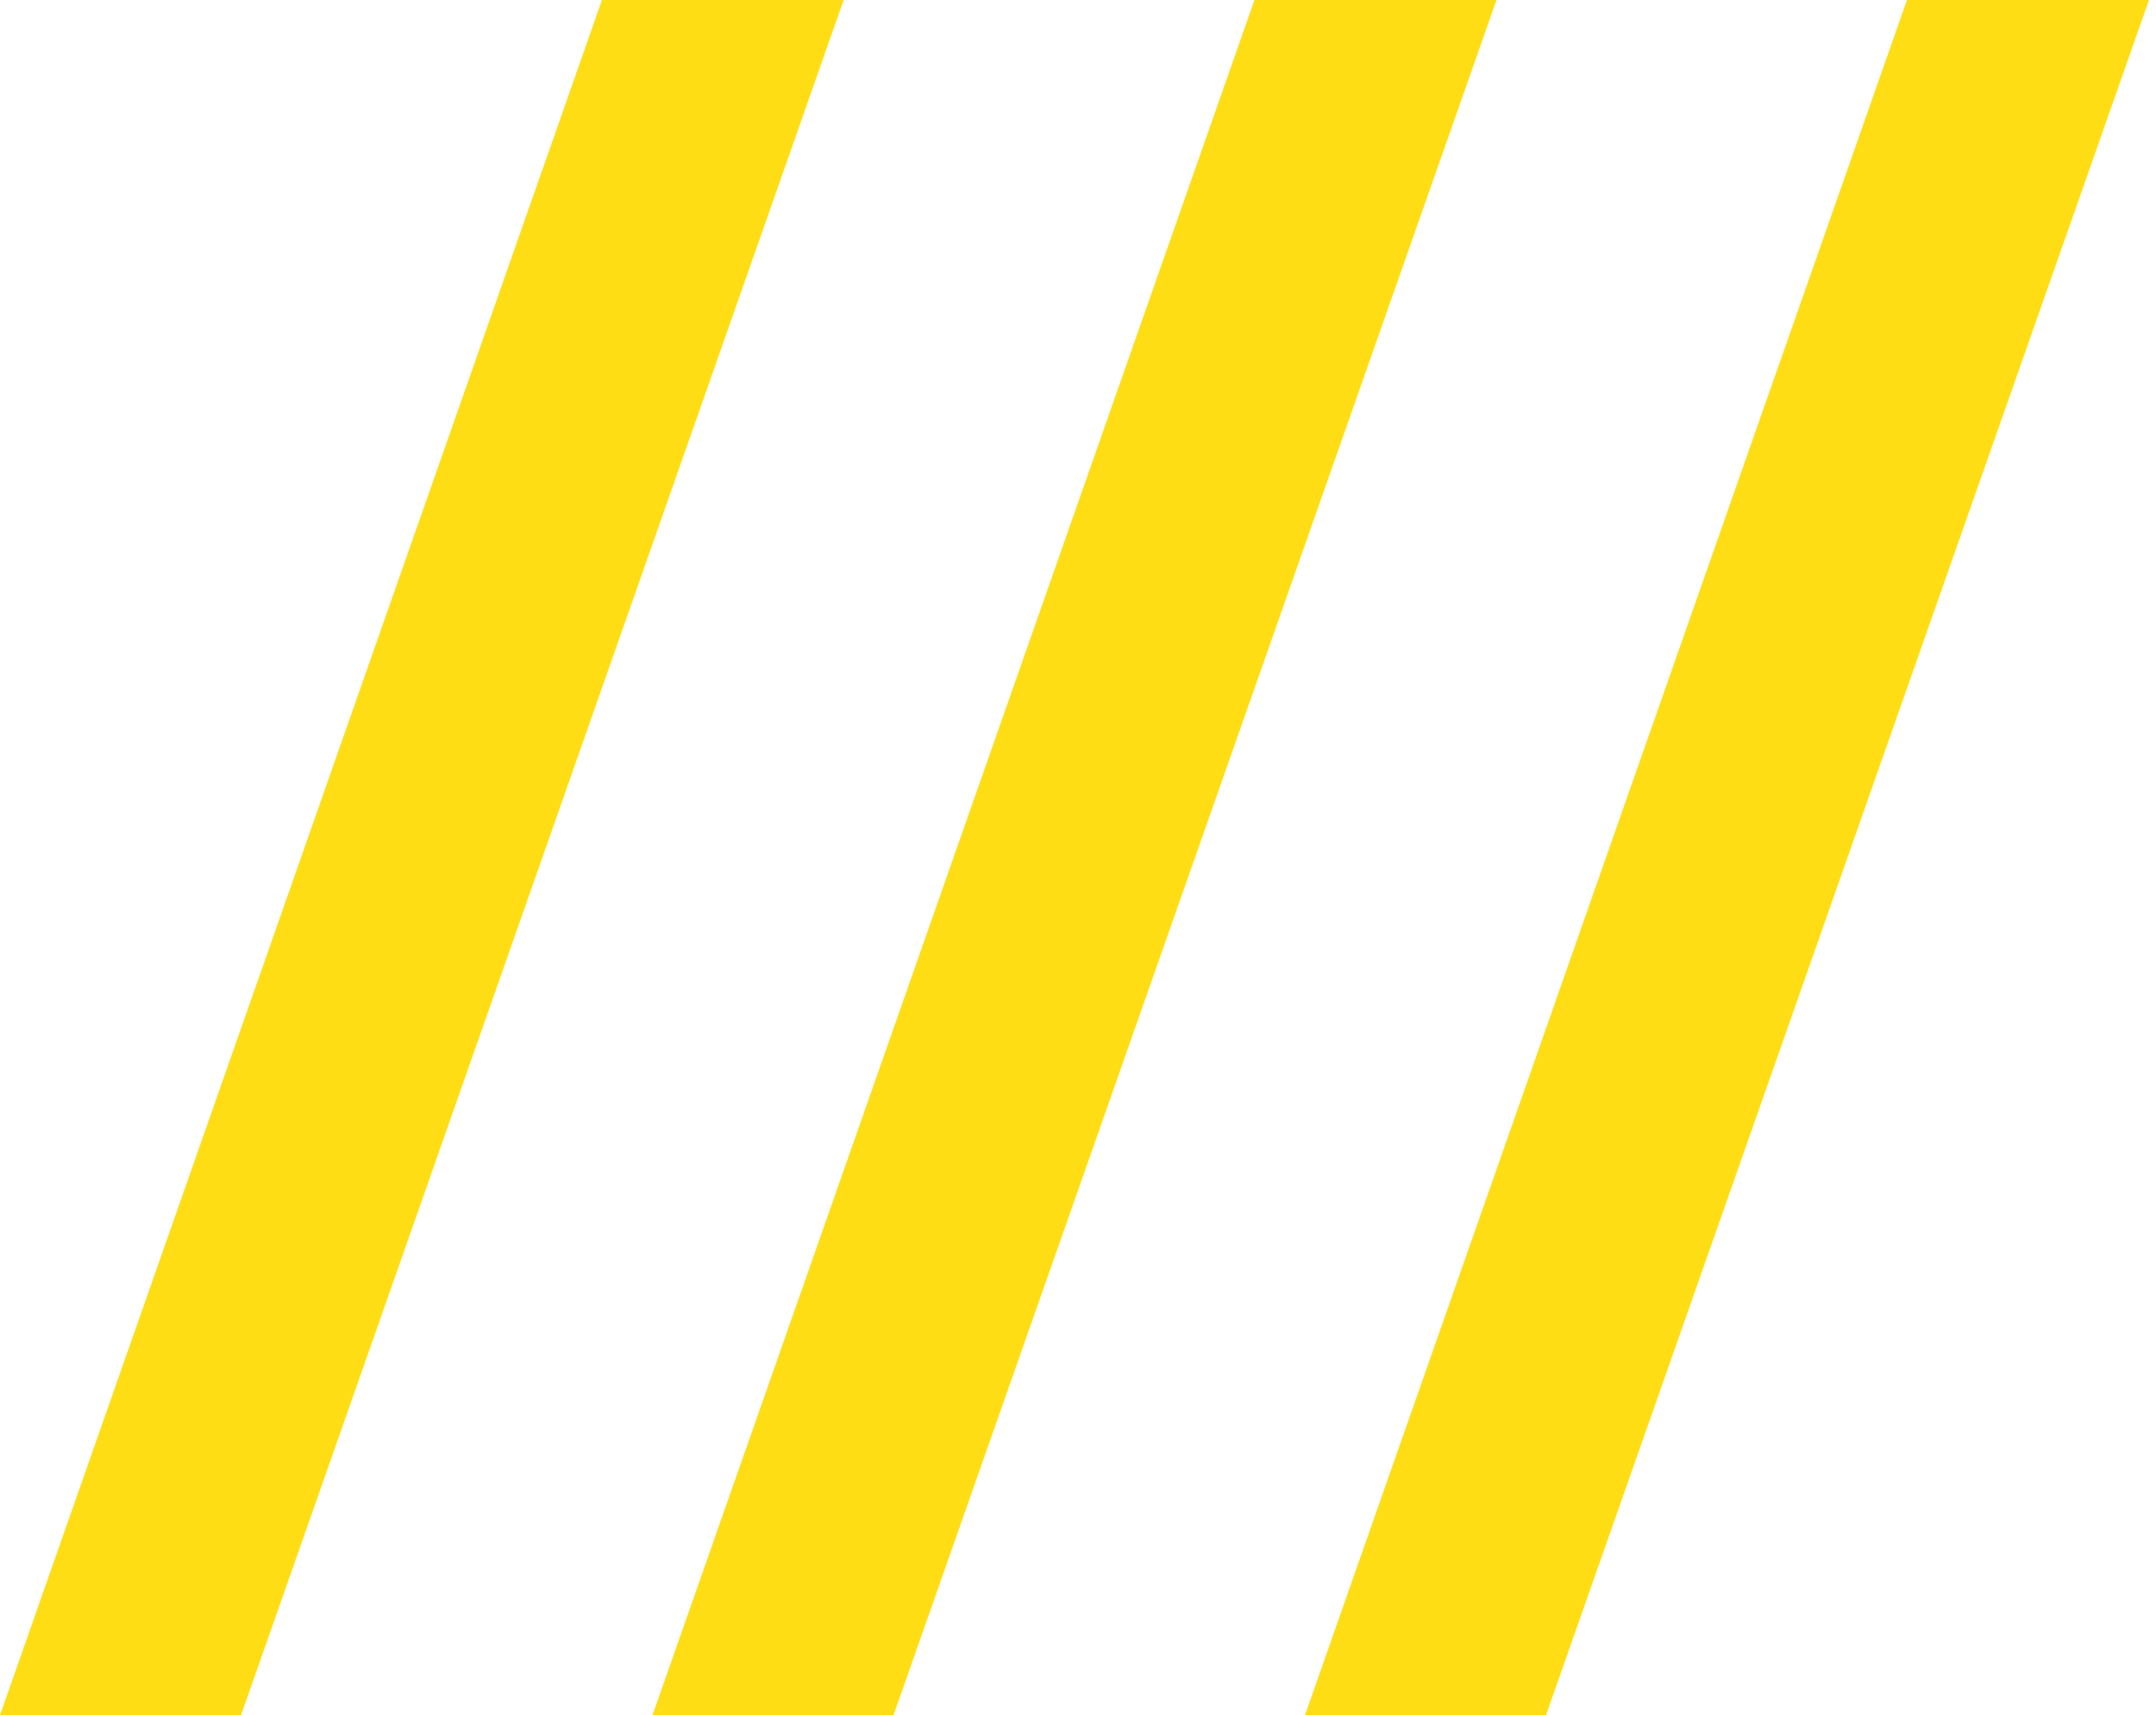 <?xml version="1.0" encoding="UTF-8"?>
<svg id="Layer_1" data-name="Layer 1" xmlns="http://www.w3.org/2000/svg" viewBox="0 0 64.4 51.24">
  <defs>
    <style>
      .cls-1 {
        fill: #ffdd15;
      }
    </style>
  </defs>
  <polygon class="cls-1" points="0 51.24 17.98 0 25.2 0 7.2 51.24 0 51.24"/>
  <polygon class="cls-1" points="19.49 51.24 37.47 0 44.7 0 26.69 51.24 19.49 51.24"/>
  <polygon class="cls-1" points="38.98 51.24 56.96 0 64.19 0 46.18 51.24 38.98 51.24"/>
</svg>